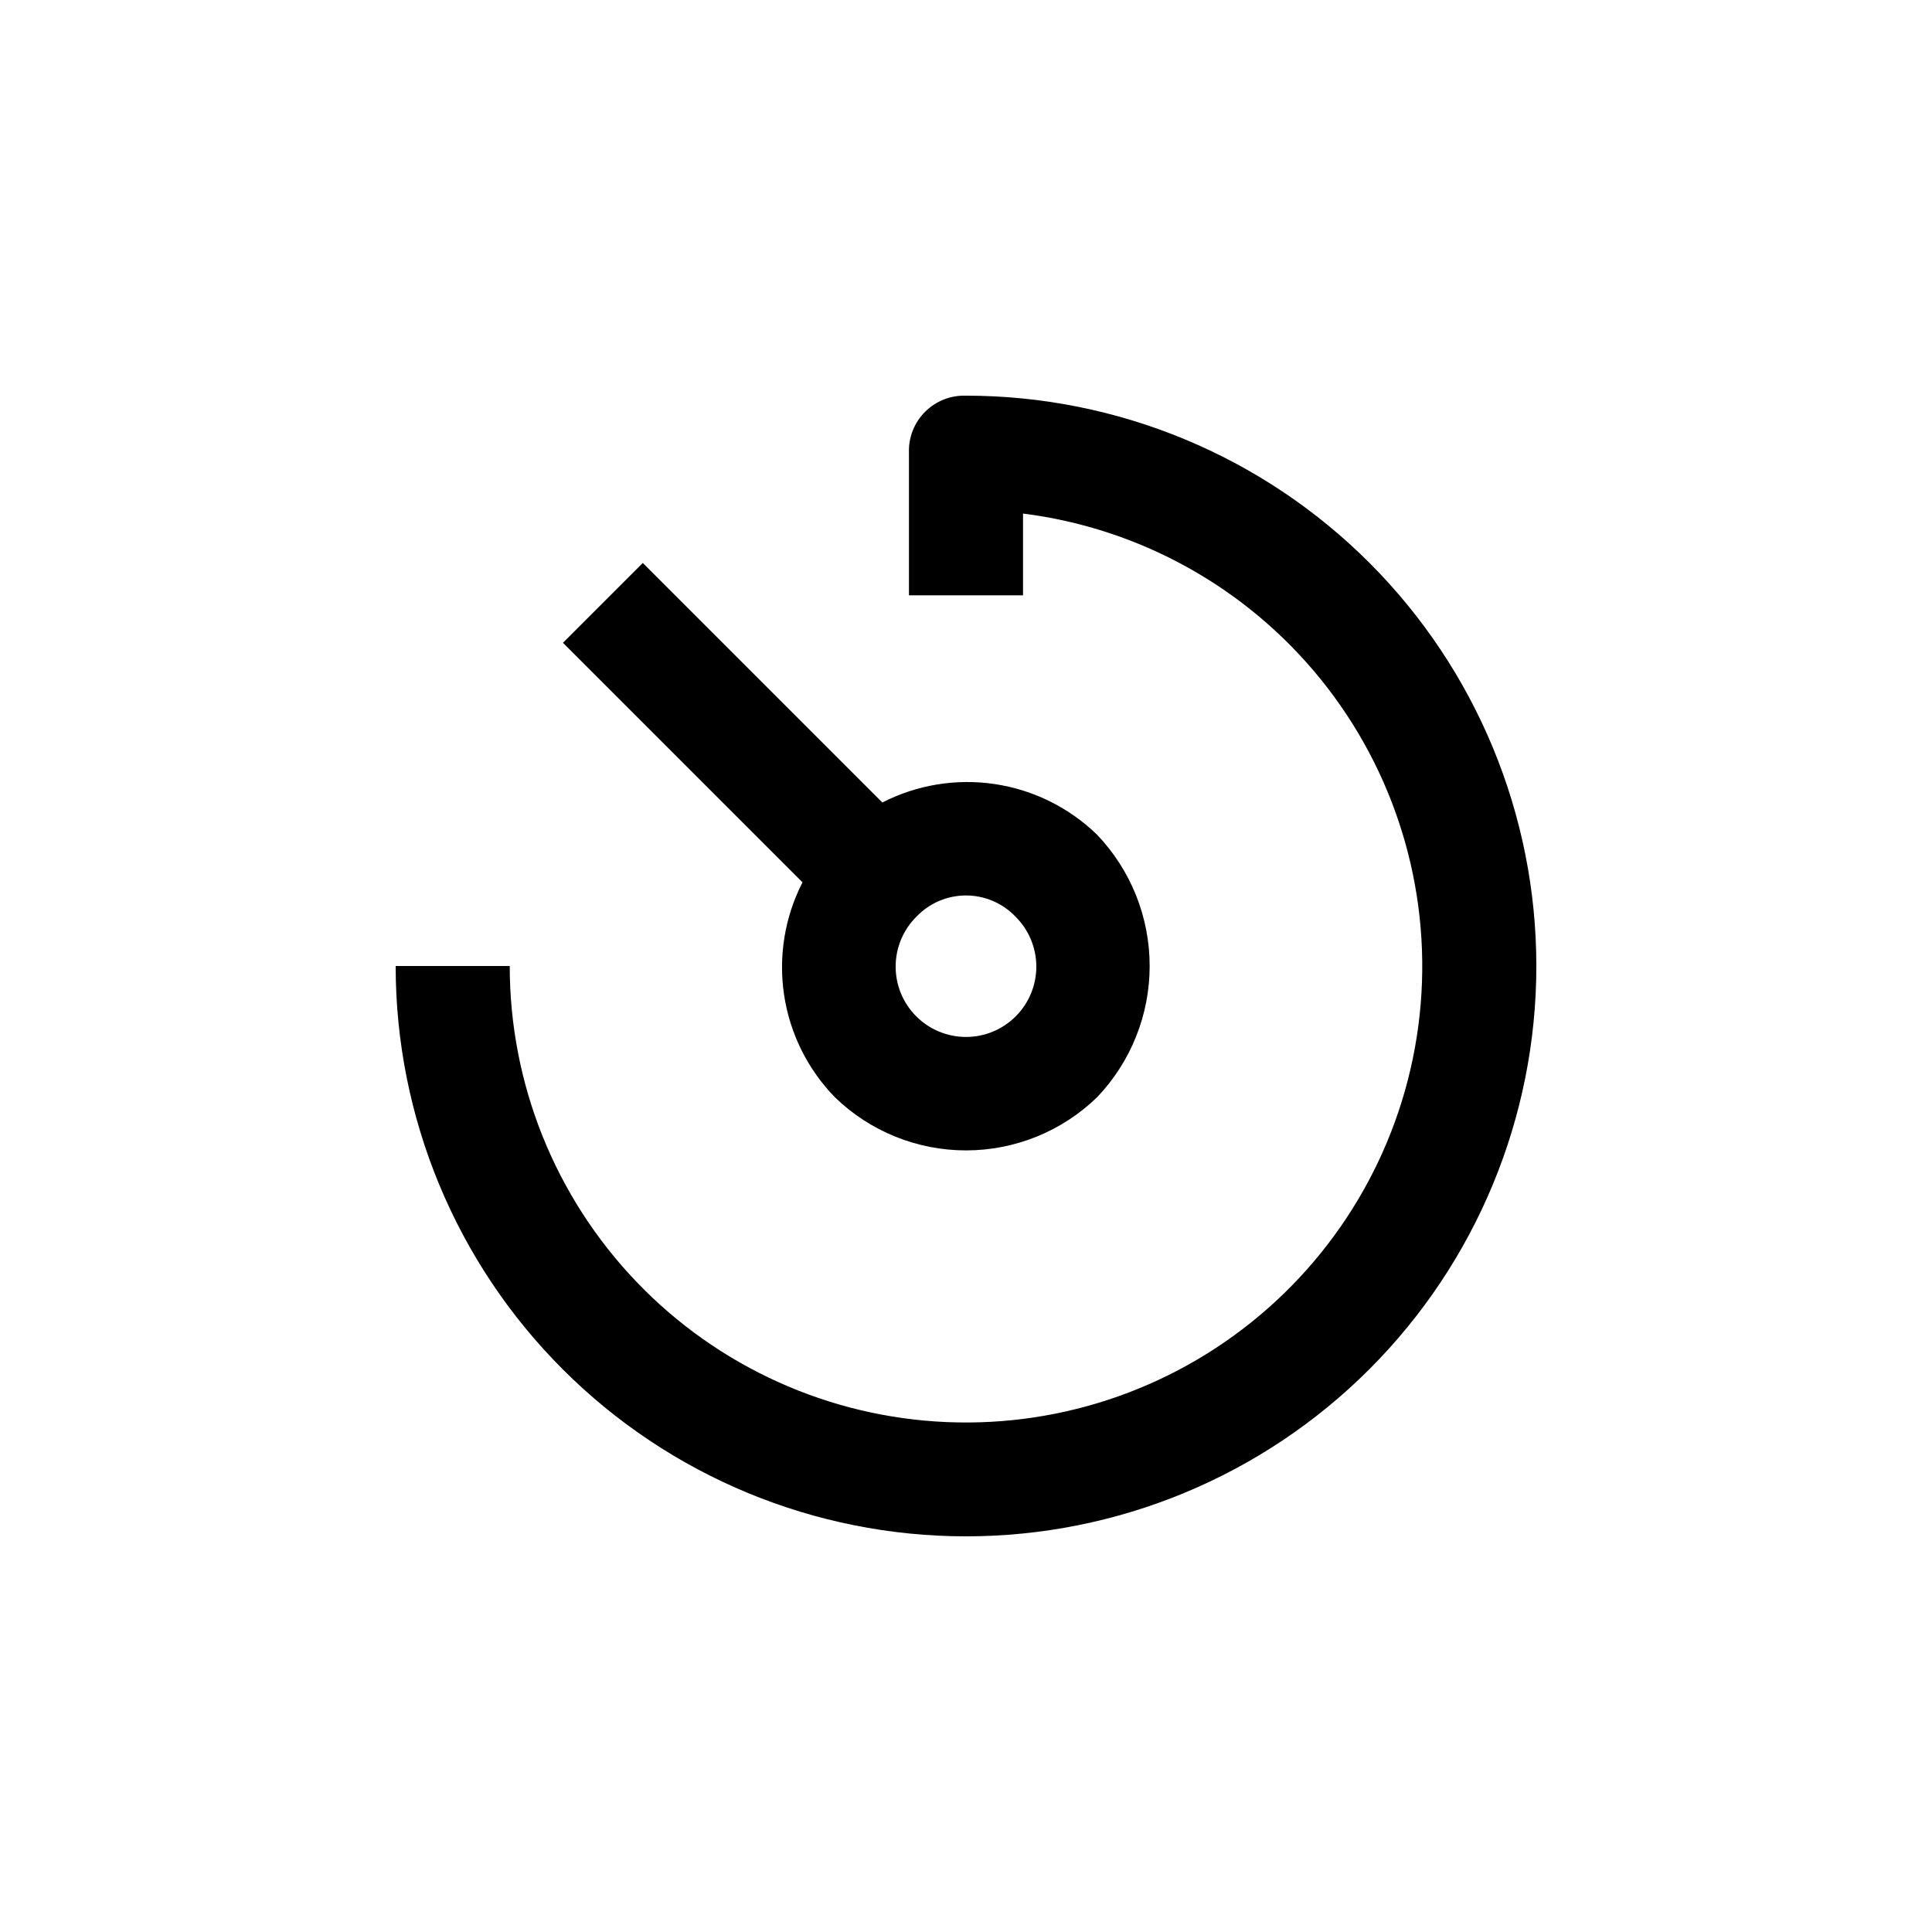 <?xml version="1.0" encoding="UTF-8"?>
<!-- Uploaded to: SVG Repo, www.svgrepo.com, Generator: SVG Repo Mixer Tools -->
<svg fill="#000000" width="800px" height="800px" version="1.1" viewBox="144 144 512 512" xmlns="http://www.w3.org/2000/svg">
 <g>
  <path d="m365.23 434.76c9.312 9.047 21.781 14.109 34.766 14.109 12.98 0 25.453-5.062 34.762-14.109 8.934-9.371 13.914-21.816 13.914-34.762s-4.981-25.395-13.914-34.766c-7.402-7.199-16.875-11.902-27.09-13.438-10.211-1.535-20.648 0.168-29.84 4.875l-63.48-63.48-21.16 21.16 63.48 63.48c-4.707 9.191-6.41 19.629-4.875 29.84 1.535 10.215 6.238 19.688 13.438 27.09zm21.664-47.863c3.422-3.57 8.152-5.59 13.102-5.59 4.945 0 9.676 2.019 13.098 5.59 3.527 3.484 5.519 8.23 5.543 13.188 0.02 4.957-1.938 9.719-5.434 13.23-3.5 3.512-8.25 5.488-13.207 5.488s-9.711-1.977-13.211-5.488c-3.496-3.512-5.453-8.273-5.43-13.23 0.02-4.957 2.012-9.703 5.539-13.188z"/>
  <path d="m400 248.86c-4.051-0.141-7.981 1.406-10.844 4.269-2.867 2.867-4.414 6.793-4.273 10.844v37.785h30.23v-21.66c30.953 3.898 59.199 19.609 78.84 43.852 19.637 24.242 29.145 55.133 26.535 86.223-2.609 31.09-17.133 59.965-40.535 80.594-23.402 20.633-53.875 31.418-85.043 30.102-31.172-1.312-60.629-14.621-82.211-37.145-21.586-22.527-33.629-52.523-33.613-83.719h-30.23c0 40.086 15.926 78.527 44.27 106.87 28.344 28.348 66.789 44.27 106.88 44.27s78.527-15.922 106.87-44.27c28.348-28.344 44.27-66.785 44.27-106.87s-15.922-78.531-44.27-106.88c-28.344-28.344-66.785-44.27-106.87-44.27z"/>
 </g>
</svg>